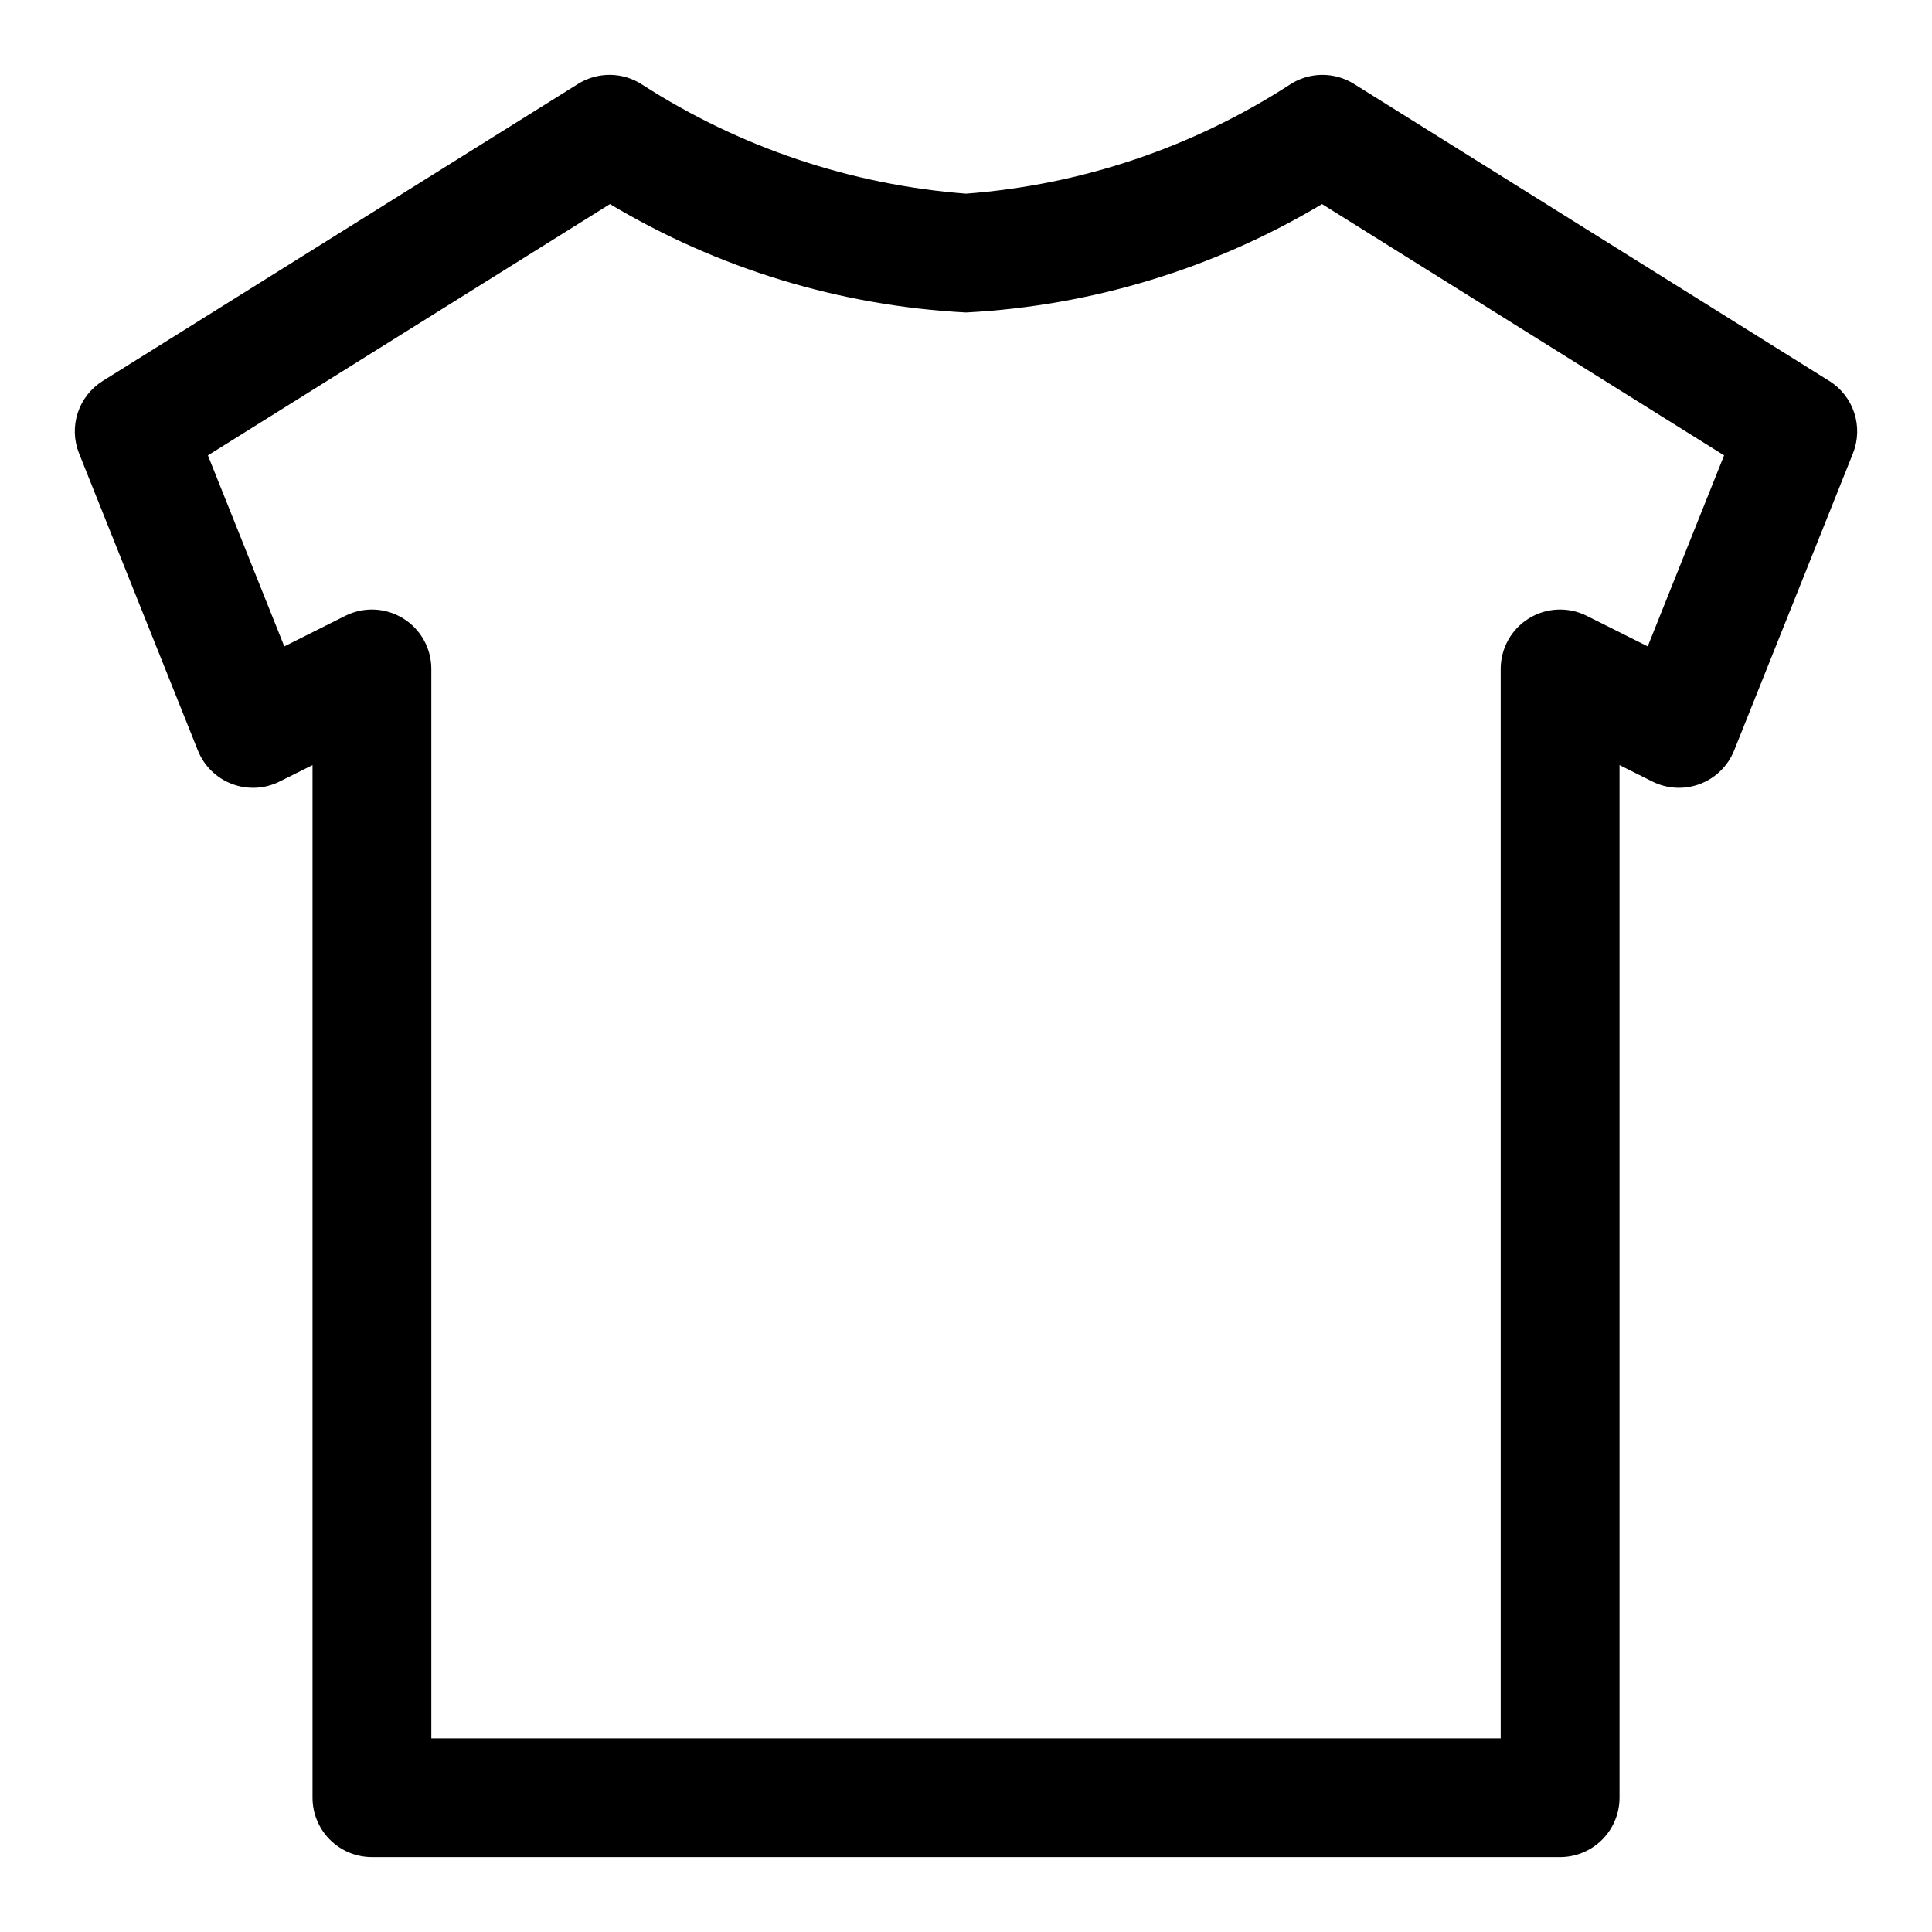 <?xml version="1.0" encoding="UTF-8"?>
<!-- Uploaded to: ICON Repo, www.svgrepo.com, Generator: ICON Repo Mixer Tools -->
<svg fill="#000000" width="800px" height="800px" version="1.1" viewBox="144 144 512 512" xmlns="http://www.w3.org/2000/svg">
 <path d="m628.76 244.95-125.95-78.719h0.004c-2.57-1.605-5.551-2.438-8.578-2.391-3.031 0.043-5.984 0.961-8.504 2.644-25.719 16.621-55.191 26.535-85.727 28.84-30.535-2.356-60-12.273-85.742-28.855-2.523-1.676-5.473-2.59-8.5-2.633-3.027-0.043-6 0.789-8.566 2.394l-125.95 78.719c-3.137 1.957-5.488 4.949-6.641 8.461-1.148 3.512-1.027 7.316 0.344 10.75l31.488 78.719c1.633 4.09 4.906 7.309 9.023 8.871 4.117 1.566 8.699 1.332 12.637-0.637l8.723-4.359v273.66c0 4.176 1.66 8.18 4.613 11.133s6.957 4.613 11.133 4.613h314.88c4.176 0 8.18-1.66 11.133-4.613 2.953-2.953 4.613-6.957 4.613-11.133v-273.66l8.707 4.359c3.938 1.969 8.52 2.203 12.637 0.637 4.117-1.562 7.391-4.781 9.027-8.871l31.488-78.719c1.371-3.43 1.496-7.234 0.348-10.746-1.148-3.512-3.496-6.508-6.633-8.465zm-48.098 70.348-16.184-8.109c-4.883-2.441-10.68-2.176-15.32 0.695-4.641 2.867-7.465 7.938-7.461 13.395v283.39h-283.39v-283.39c0.004-5.457-2.82-10.527-7.461-13.395-4.641-2.871-10.438-3.137-15.32-0.695l-16.184 8.109-20.246-50.617 106.55-66.598c28.641 17.121 61.031 26.984 94.355 28.73 33.32-1.746 65.711-11.609 94.352-28.73l106.55 66.598z"/>
</svg>